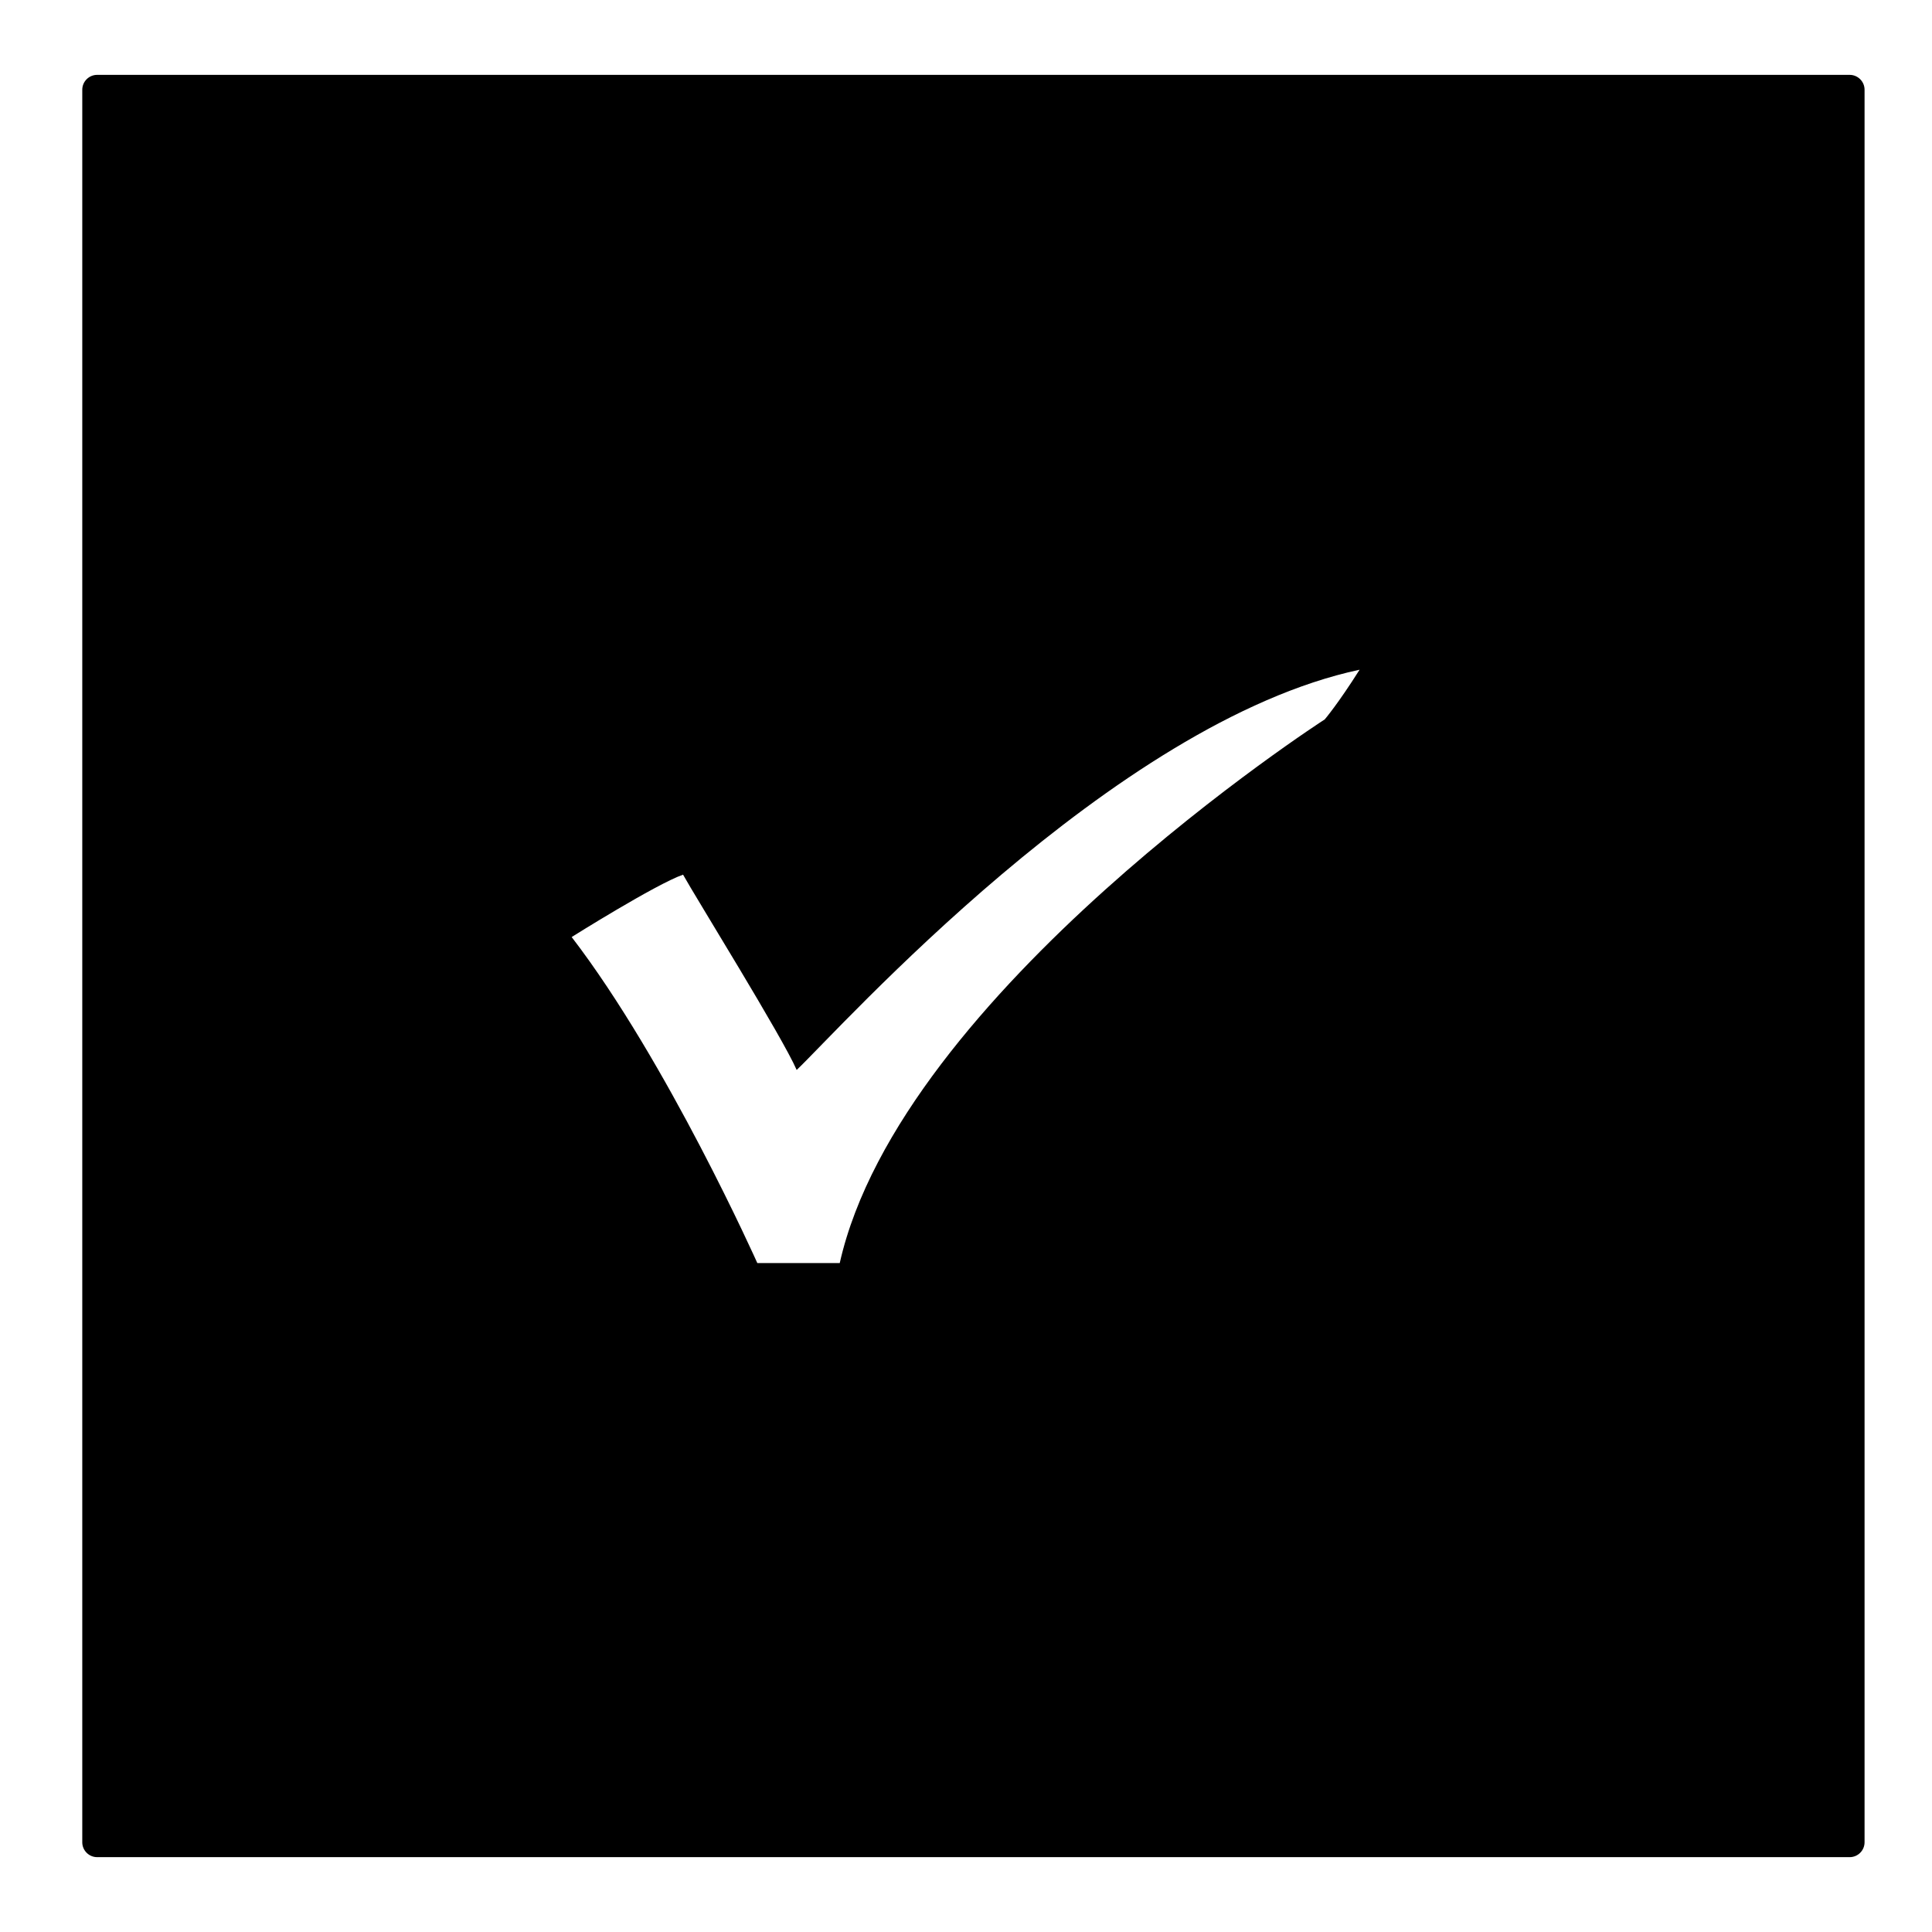 <?xml version="1.0" encoding="UTF-8"?>
<!-- Uploaded to: ICON Repo, www.iconrepo.com, Generator: ICON Repo Mixer Tools -->
<svg fill="#000000" width="800px" height="800px" version="1.1" viewBox="144 144 512 512" xmlns="http://www.w3.org/2000/svg">
 <path d="m634.19 163.84h-464.45c-2.164 0-3.938 1.77-3.938 3.938v464.45c0 2.164 1.77 3.938 3.938 3.938h464.45c2.164 0 3.938-1.77 3.938-3.938v-464.45c0-2.164-1.773-3.938-3.938-3.938zm-139.14 170.82s-112.38 72.422-128.51 144.06h-21.844s-23.812-53.332-49.199-86.395c0 0 22.238-13.973 29.52-16.531 3.148 5.707 26.371 43.098 30.109 51.758 11.414-10.824 83.836-92.102 149.18-106.07-5.711 9.051-9.25 13.184-9.25 13.184z"/>
</svg>
